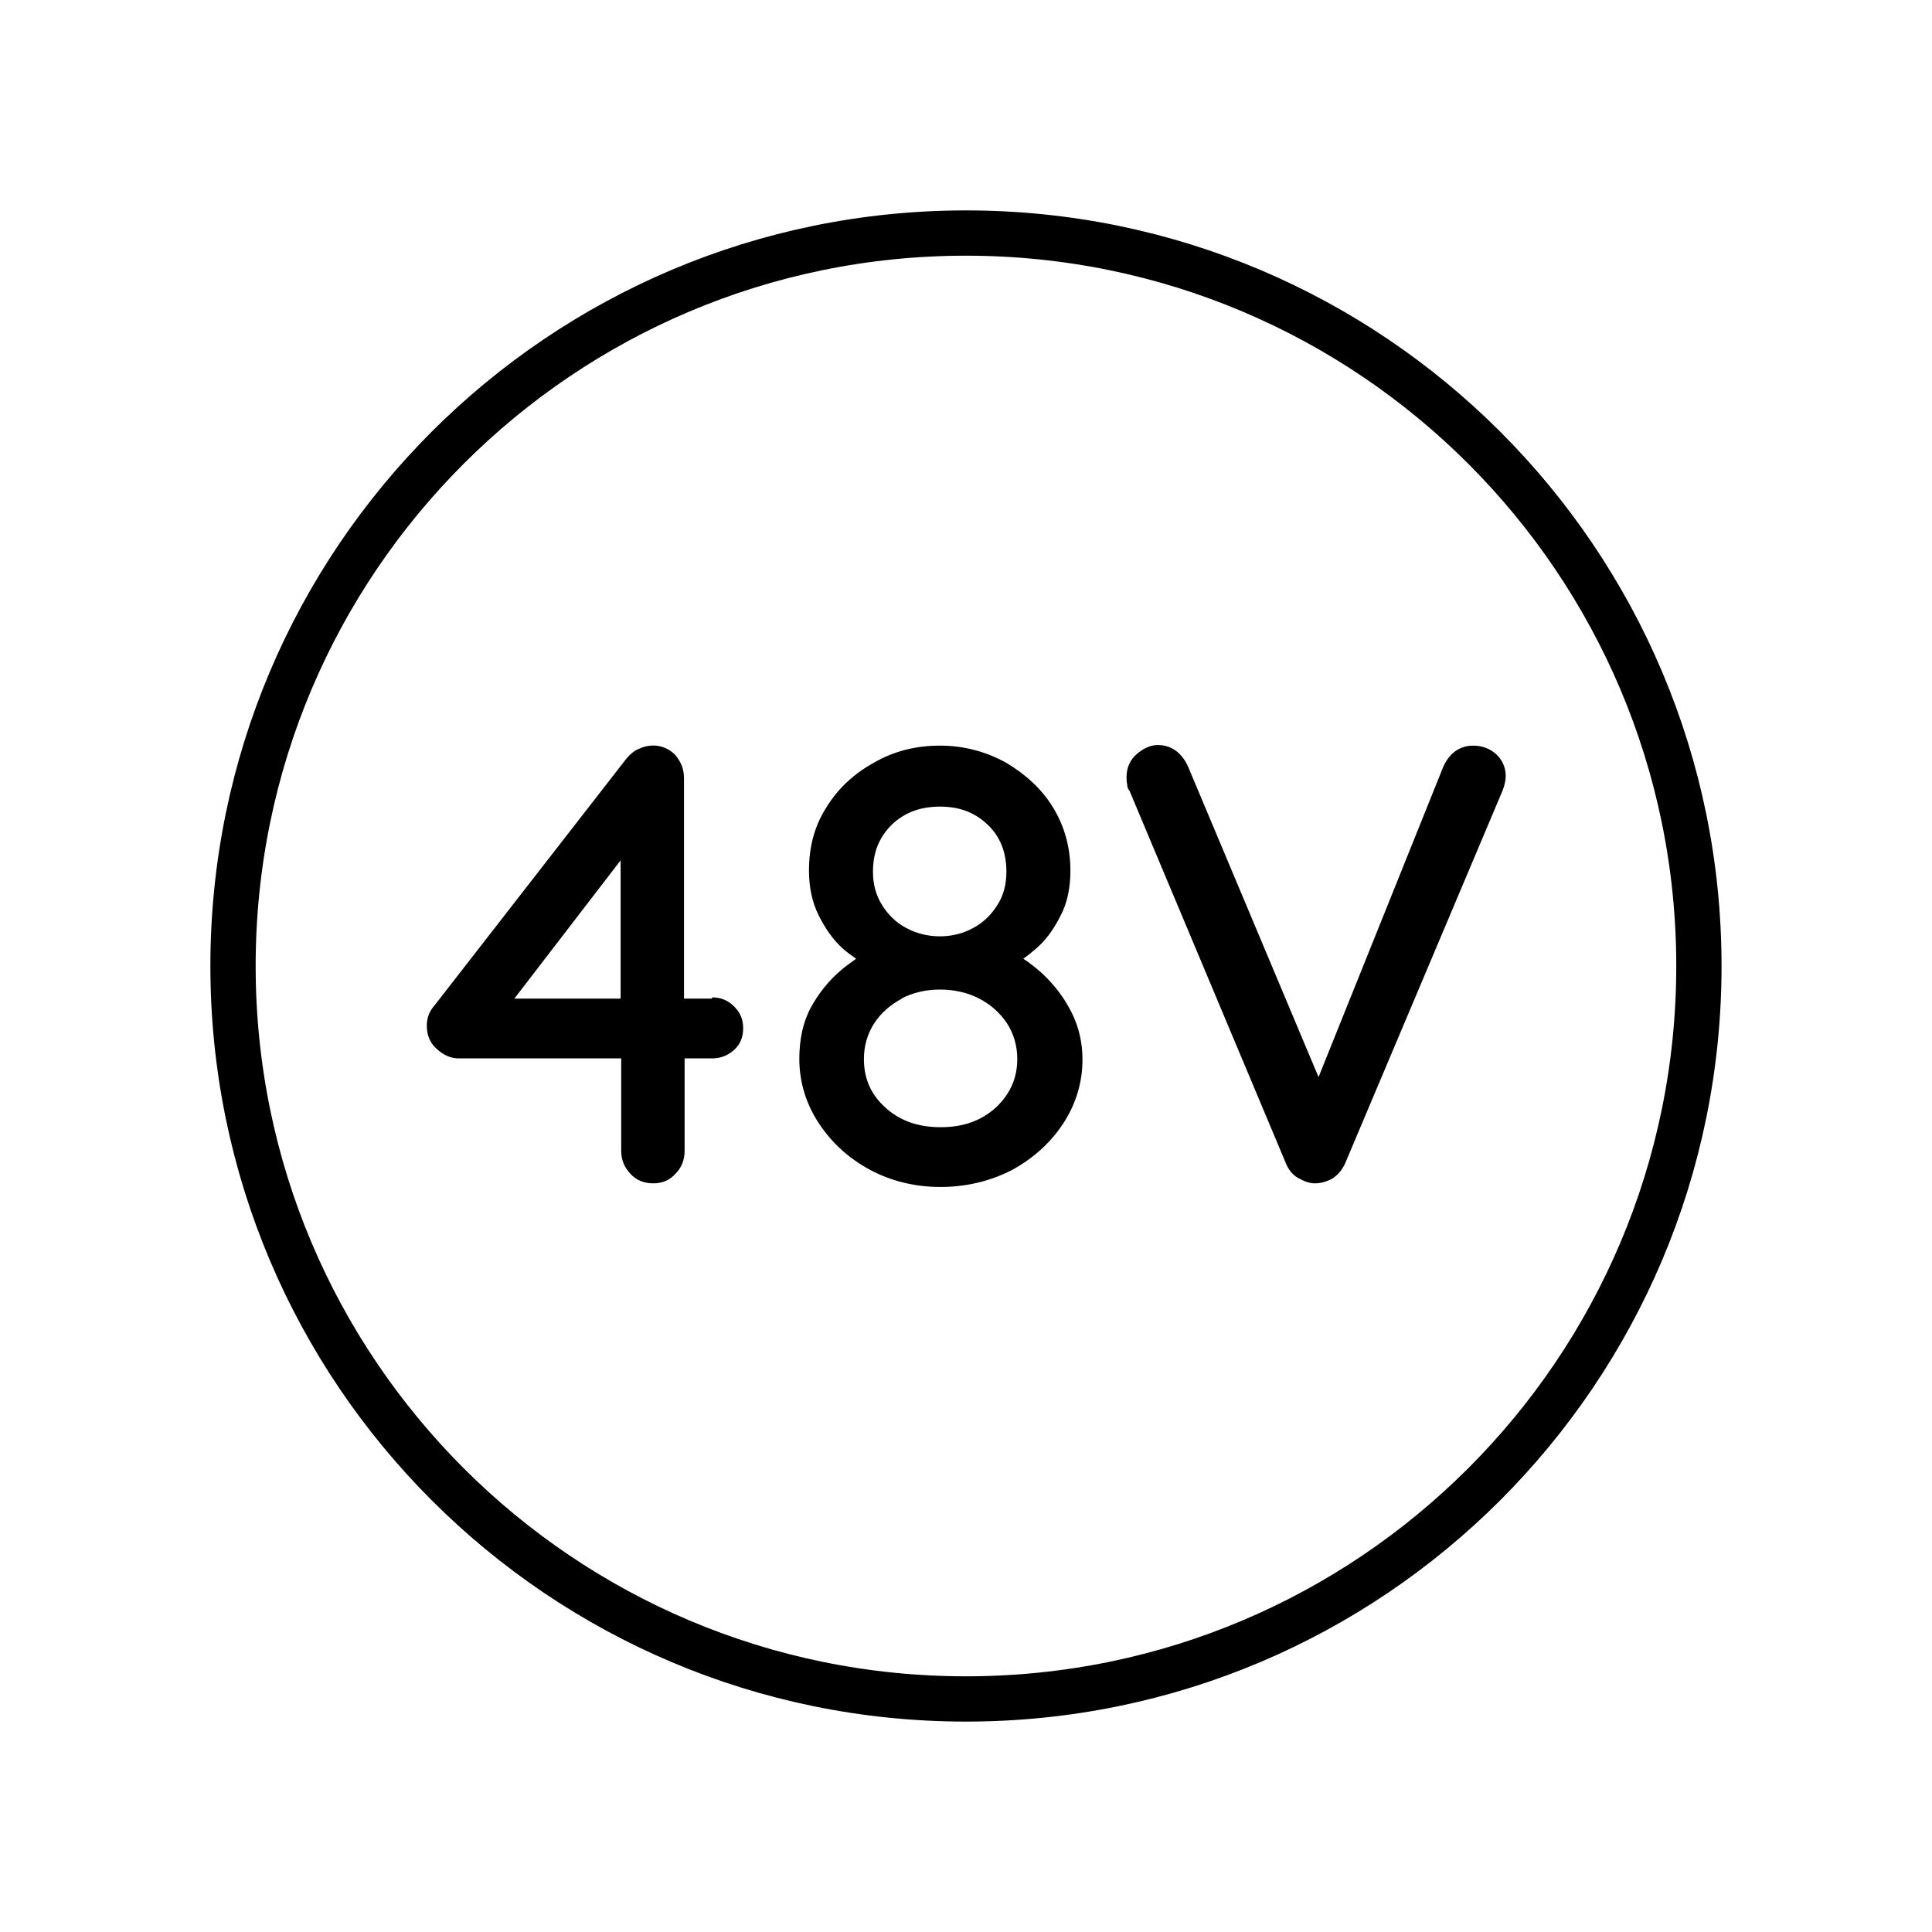 <svg width="128" height="128" viewBox="0 0 128 128" fill="none" xmlns="http://www.w3.org/2000/svg">
<path d="M63.998 112.56C90.817 112.56 112.557 90.819 112.557 64C112.557 37.181 90.817 15.44 63.998 15.44C37.179 15.44 15.438 37.181 15.438 64C15.438 90.819 37.179 112.56 63.998 112.56Z" stroke="black" stroke-width="3" stroke-miterlimit="10"/>
<path d="M47.157 66.16H45.317V51.56C45.317 50.96 45.117 50.48 44.757 50.04C44.157 49.4 43.237 49.2 42.357 49.6C42.037 49.72 41.757 49.96 41.517 50.24L28.797 66.6C28.437 67 28.277 67.44 28.277 67.96C28.277 68.56 28.477 69.08 28.917 69.48C29.357 69.88 29.837 70.12 30.357 70.12H41.157V76.24C41.157 76.84 41.357 77.32 41.757 77.76C42.157 78.2 42.677 78.4 43.277 78.4C43.877 78.4 44.357 78.2 44.757 77.76C45.157 77.36 45.357 76.84 45.357 76.24V70.12H47.197C47.757 70.12 48.237 69.92 48.637 69.56C49.037 69.2 49.237 68.72 49.237 68.12C49.237 67.52 49.037 67.08 48.637 66.68C48.237 66.28 47.757 66.08 47.197 66.08L47.157 66.16ZM41.117 57V66.16H34.077L41.117 57Z" fill="black"/>
<path d="M69.077 64.52C68.677 64.16 68.237 63.8 67.797 63.52C68.077 63.32 68.317 63.12 68.557 62.92C69.237 62.36 69.797 61.6 70.237 60.72C70.717 59.84 70.917 58.8 70.917 57.68C70.917 56.12 70.517 54.72 69.757 53.48C68.997 52.24 67.917 51.28 66.637 50.52C65.317 49.8 63.877 49.4 62.277 49.4C60.677 49.4 59.237 49.76 57.917 50.52C56.597 51.24 55.517 52.24 54.757 53.48C53.957 54.72 53.597 56.12 53.597 57.68C53.597 58.76 53.797 59.76 54.237 60.64C54.677 61.52 55.197 62.28 55.877 62.88C56.157 63.12 56.437 63.32 56.717 63.52C56.397 63.76 56.037 64 55.717 64.28C54.917 64.96 54.237 65.8 53.717 66.76C53.197 67.72 52.957 68.88 52.957 70.16C52.957 71.68 53.397 73.12 54.237 74.4C55.077 75.68 56.197 76.72 57.597 77.48C58.997 78.24 60.597 78.64 62.317 78.64C64.037 78.64 65.637 78.24 67.037 77.52C68.437 76.76 69.597 75.72 70.437 74.44C71.277 73.16 71.717 71.72 71.717 70.2C71.717 69.08 71.477 68.04 70.997 67.08C70.517 66.12 69.877 65.28 69.117 64.56L69.077 64.52ZM66.077 59.96C65.677 60.6 65.157 61.12 64.477 61.48C63.197 62.2 61.437 62.24 60.037 61.48C59.357 61.12 58.837 60.6 58.437 59.96C58.037 59.32 57.837 58.6 57.837 57.76C57.837 56.48 58.237 55.48 59.077 54.64C59.917 53.84 60.957 53.44 62.277 53.44C63.597 53.44 64.597 53.84 65.437 54.64C66.277 55.44 66.677 56.48 66.677 57.76C66.677 58.6 66.477 59.36 66.077 59.96ZM59.717 66.16C60.477 65.76 61.357 65.56 62.277 65.56C63.197 65.56 64.117 65.76 64.877 66.16C65.637 66.56 66.237 67.08 66.717 67.8C67.157 68.48 67.397 69.28 67.397 70.16C67.397 71.44 66.917 72.48 65.997 73.36C65.037 74.24 63.837 74.68 62.317 74.68C60.797 74.68 59.597 74.24 58.637 73.36C57.677 72.48 57.237 71.44 57.237 70.16C57.237 69.28 57.477 68.48 57.917 67.8C58.357 67.12 58.997 66.56 59.757 66.16H59.717Z" fill="black"/>
<path d="M99.117 49.96C98.717 49.6 98.197 49.4 97.597 49.4C96.997 49.4 96.157 49.64 95.637 50.76L87.357 71.36L78.717 50.8C78.197 49.64 77.357 49.36 76.717 49.36C76.237 49.36 75.797 49.56 75.357 49.92C74.877 50.32 74.637 50.84 74.637 51.48C74.637 51.64 74.637 51.8 74.677 51.96C74.677 52.16 74.757 52.32 74.837 52.4L85.197 77.08C85.357 77.48 85.637 77.84 85.997 78.04C86.357 78.24 86.717 78.4 87.117 78.4C87.517 78.4 87.917 78.28 88.277 78.08C88.637 77.84 88.917 77.52 89.117 77.08L99.557 52.36C99.677 52.04 99.757 51.72 99.757 51.4C99.757 50.84 99.517 50.32 99.117 49.96Z" fill="black"/>
</svg>
